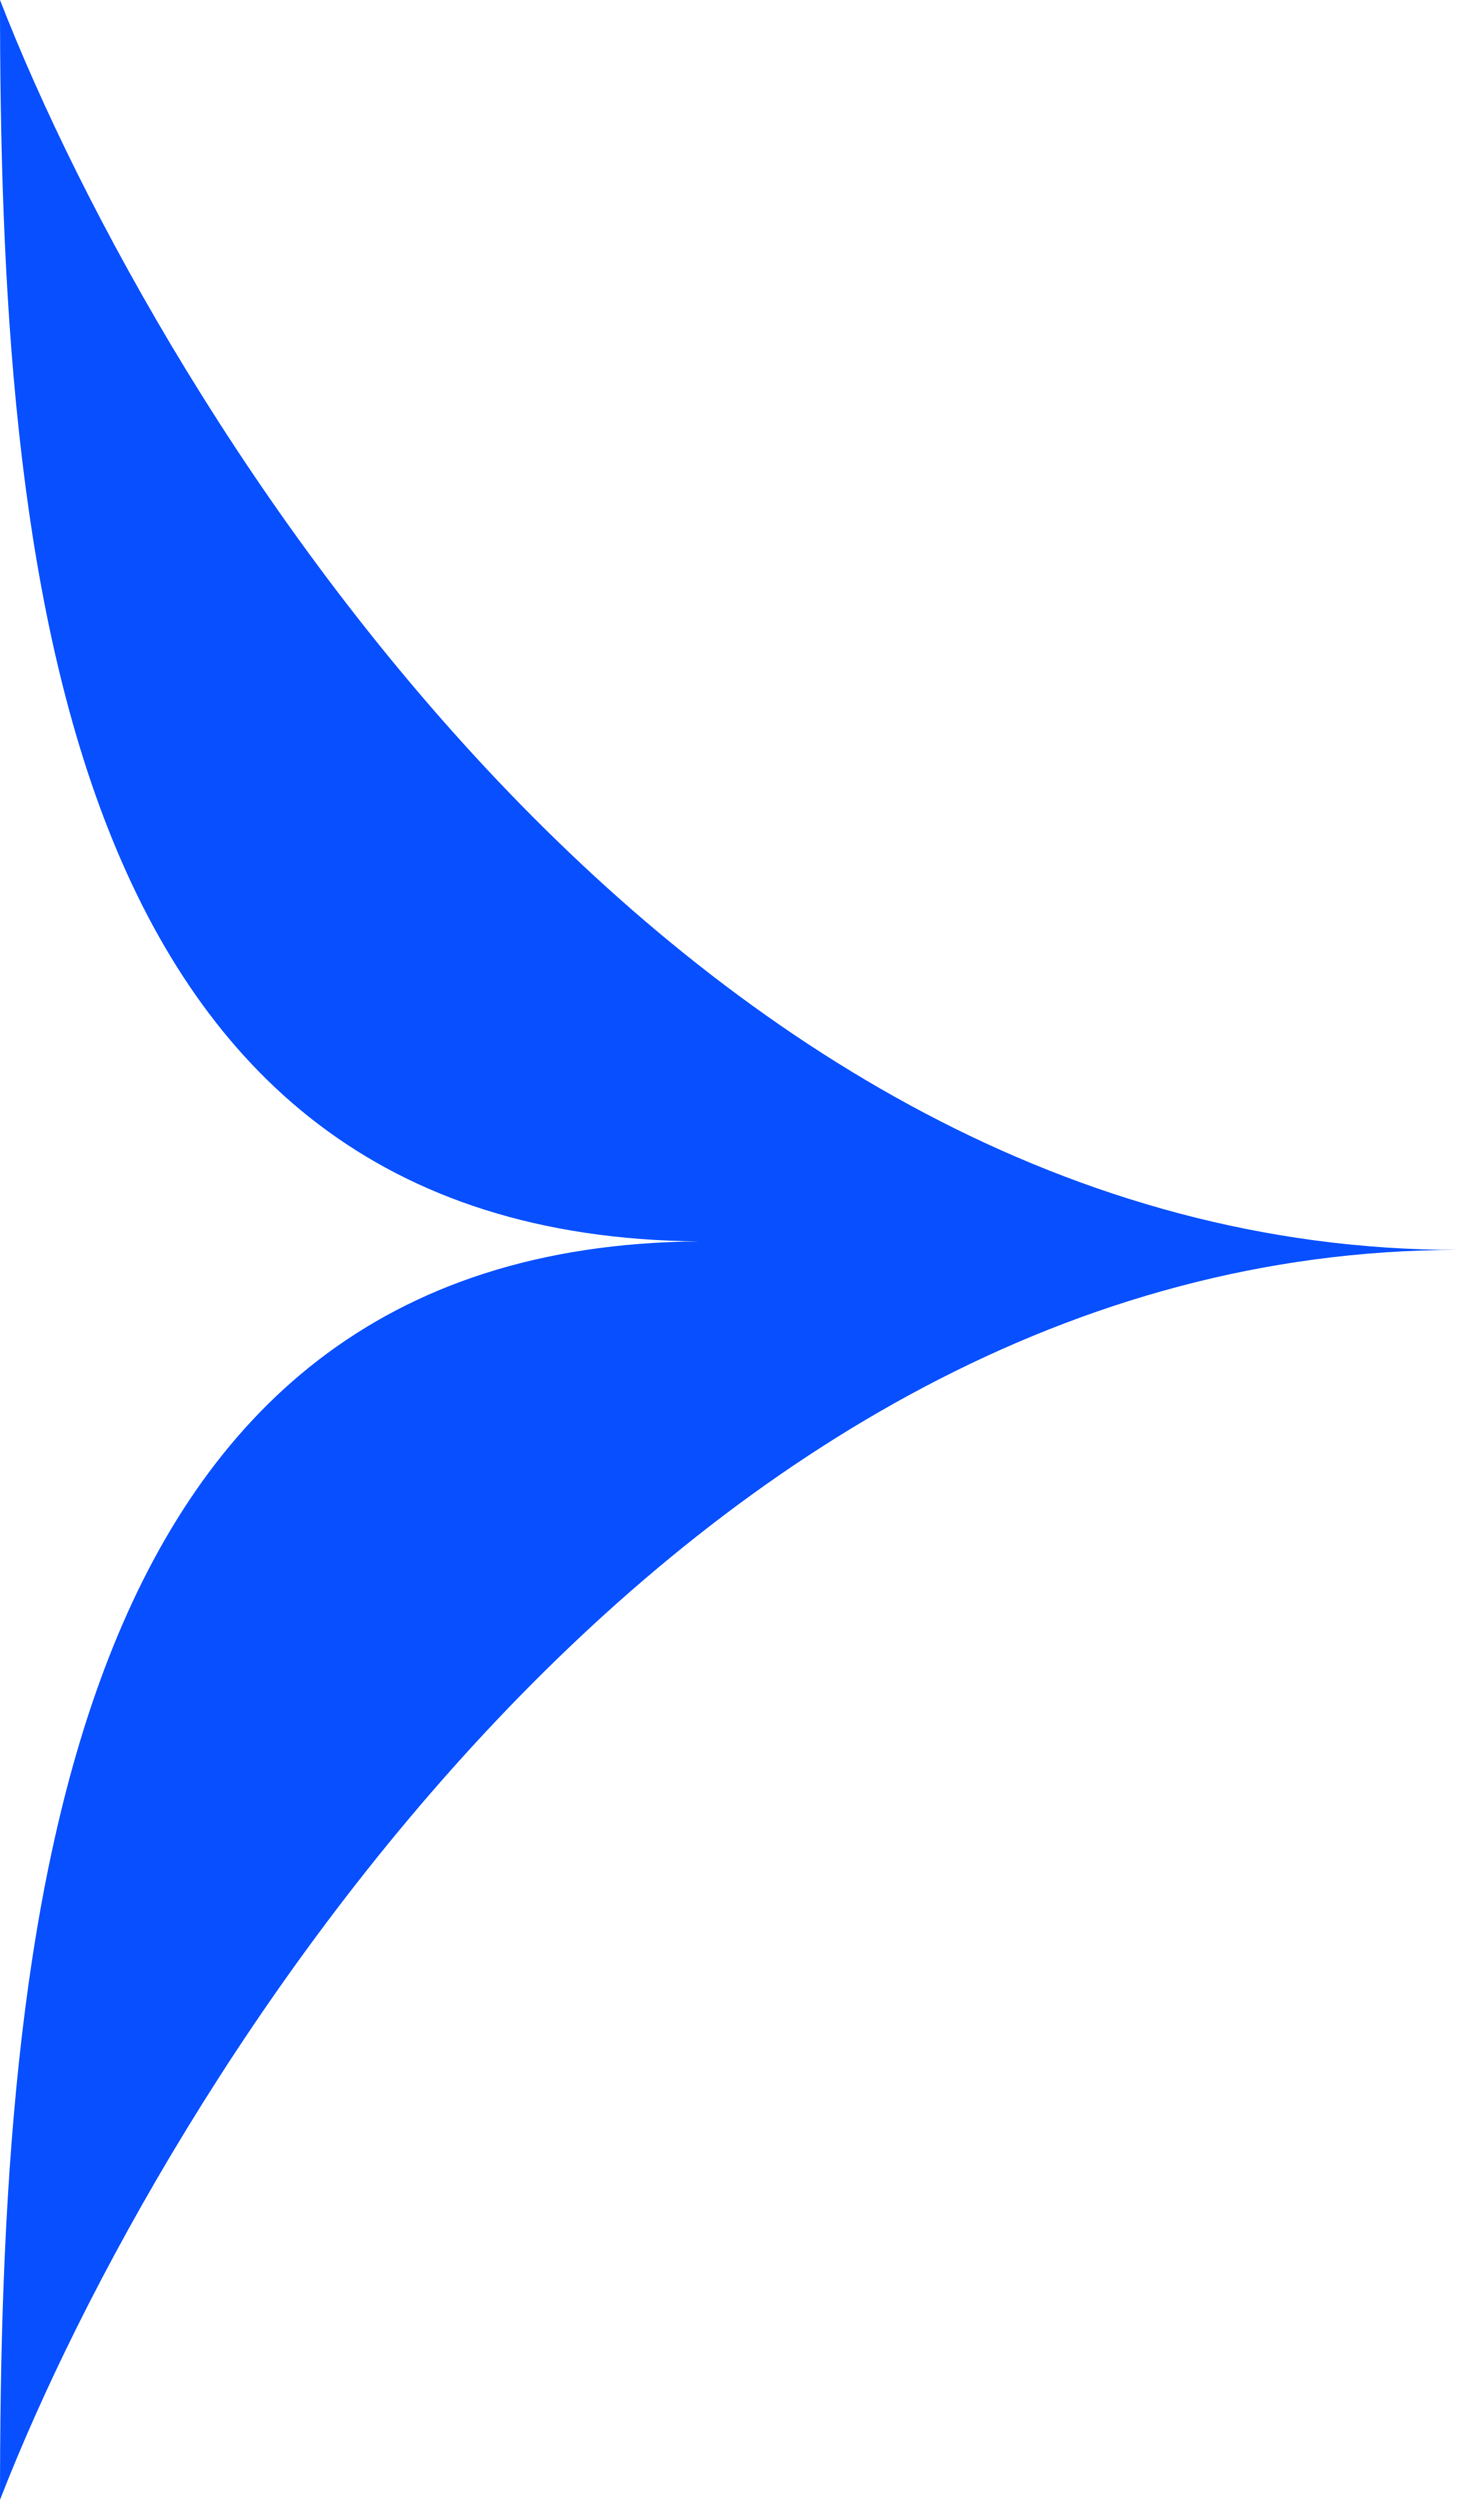 <?xml version="1.0" encoding="UTF-8"?> <svg xmlns="http://www.w3.org/2000/svg" width="14" height="24" viewBox="0 0 14 24" fill="none"> <path d="M14 12C6.533 12 1.556 4 0 0C-1.30829e-05 5.411 0.544 11.87 6.713 11.918C0.544 11.966 -1.45139e-05 18.508 0 24C1.556 20 6.533 12 14 12Z" fill="#084FFF"></path> </svg> 